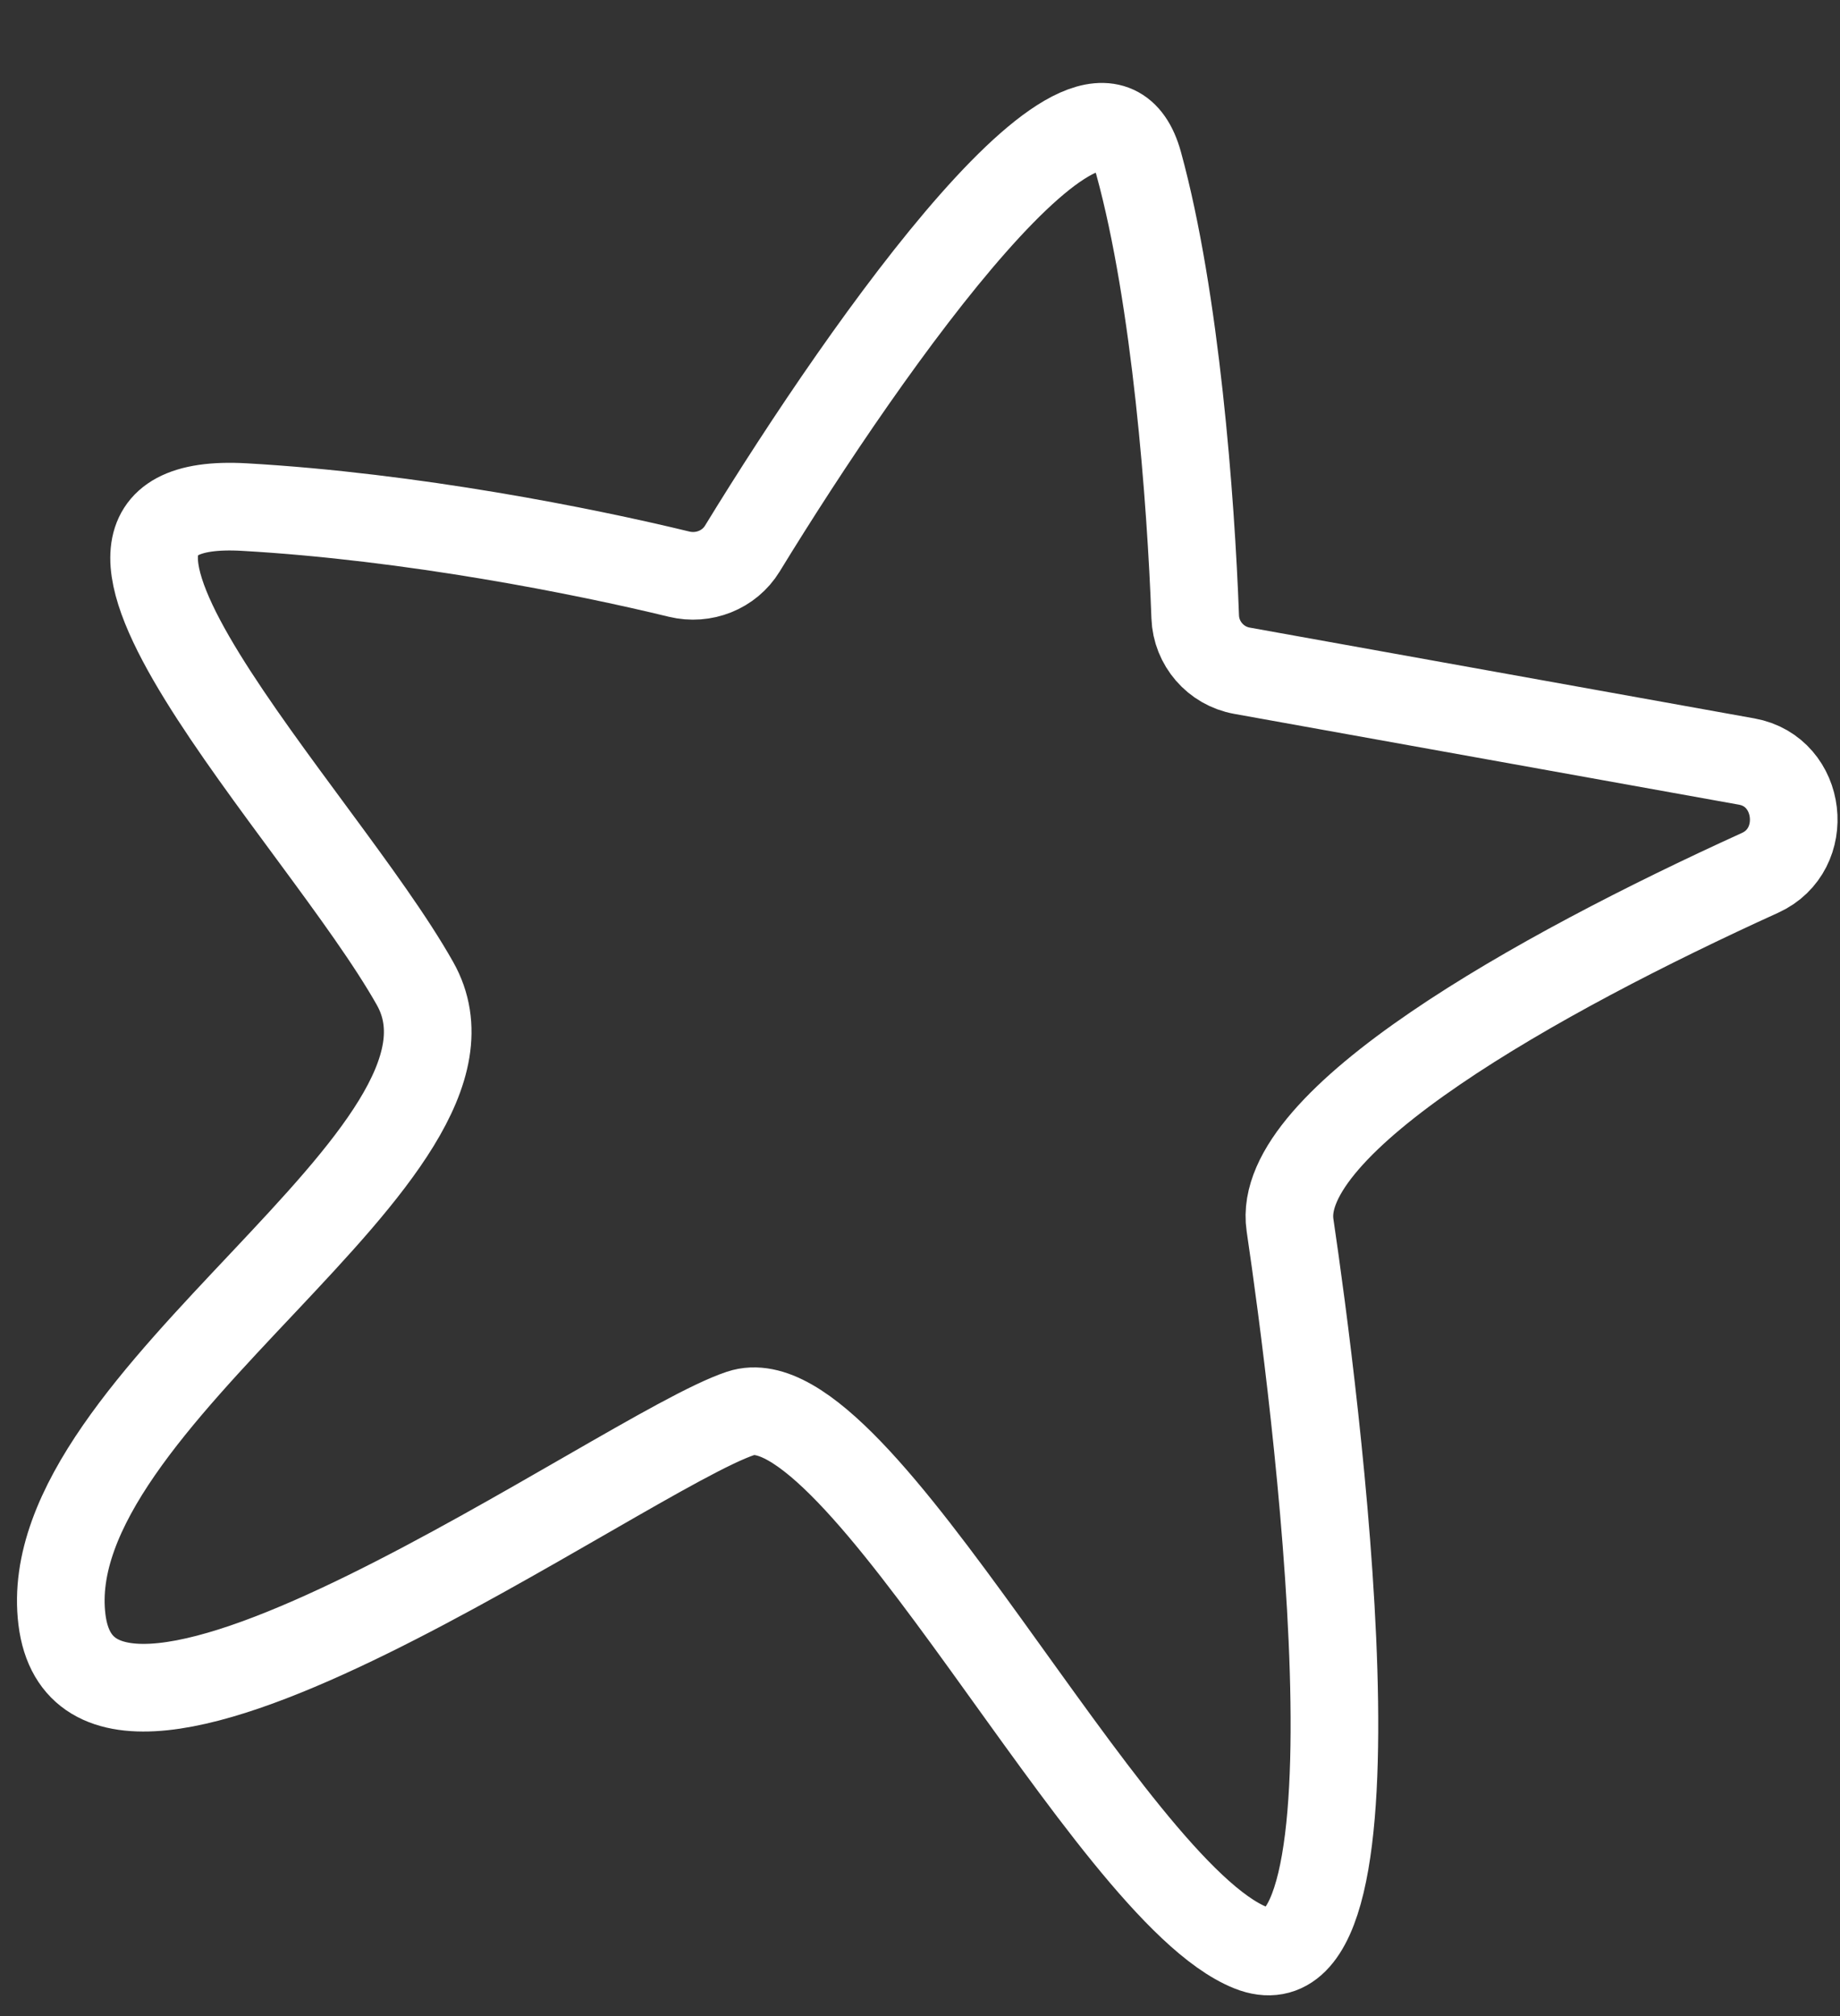 <?xml version="1.0" encoding="UTF-8"?> <svg xmlns="http://www.w3.org/2000/svg" width="21" height="23" viewBox="0 0 21 23" fill="none"><rect x="0" y="0" width="21" height="23" fill="#333333" stroke="none"/><path d="M19.935 8.688L14.175 7.652C13.873 7.598 13.652 7.34 13.641 7.038C13.592 5.704 13.419 3.406 12.996 1.866C12.538 0.199 9.931 3.875 8.472 6.259C8.323 6.502 8.03 6.618 7.75 6.55C6.668 6.287 4.699 5.894 2.79 5.785C-0.005 5.626 3.648 9.287 4.737 11.221C5.826 13.154 0.393 15.941 0.707 18.477C1.021 21.012 7.113 16.571 8.453 16.124C9.793 15.677 12.63 21.563 14.273 22.22C15.916 22.878 15.006 15.891 14.723 13.976C14.549 12.795 17.533 11.119 20.087 9.958C20.67 9.694 20.568 8.802 19.935 8.688Z" stroke="white" stroke-linecap="round"></path></svg> 